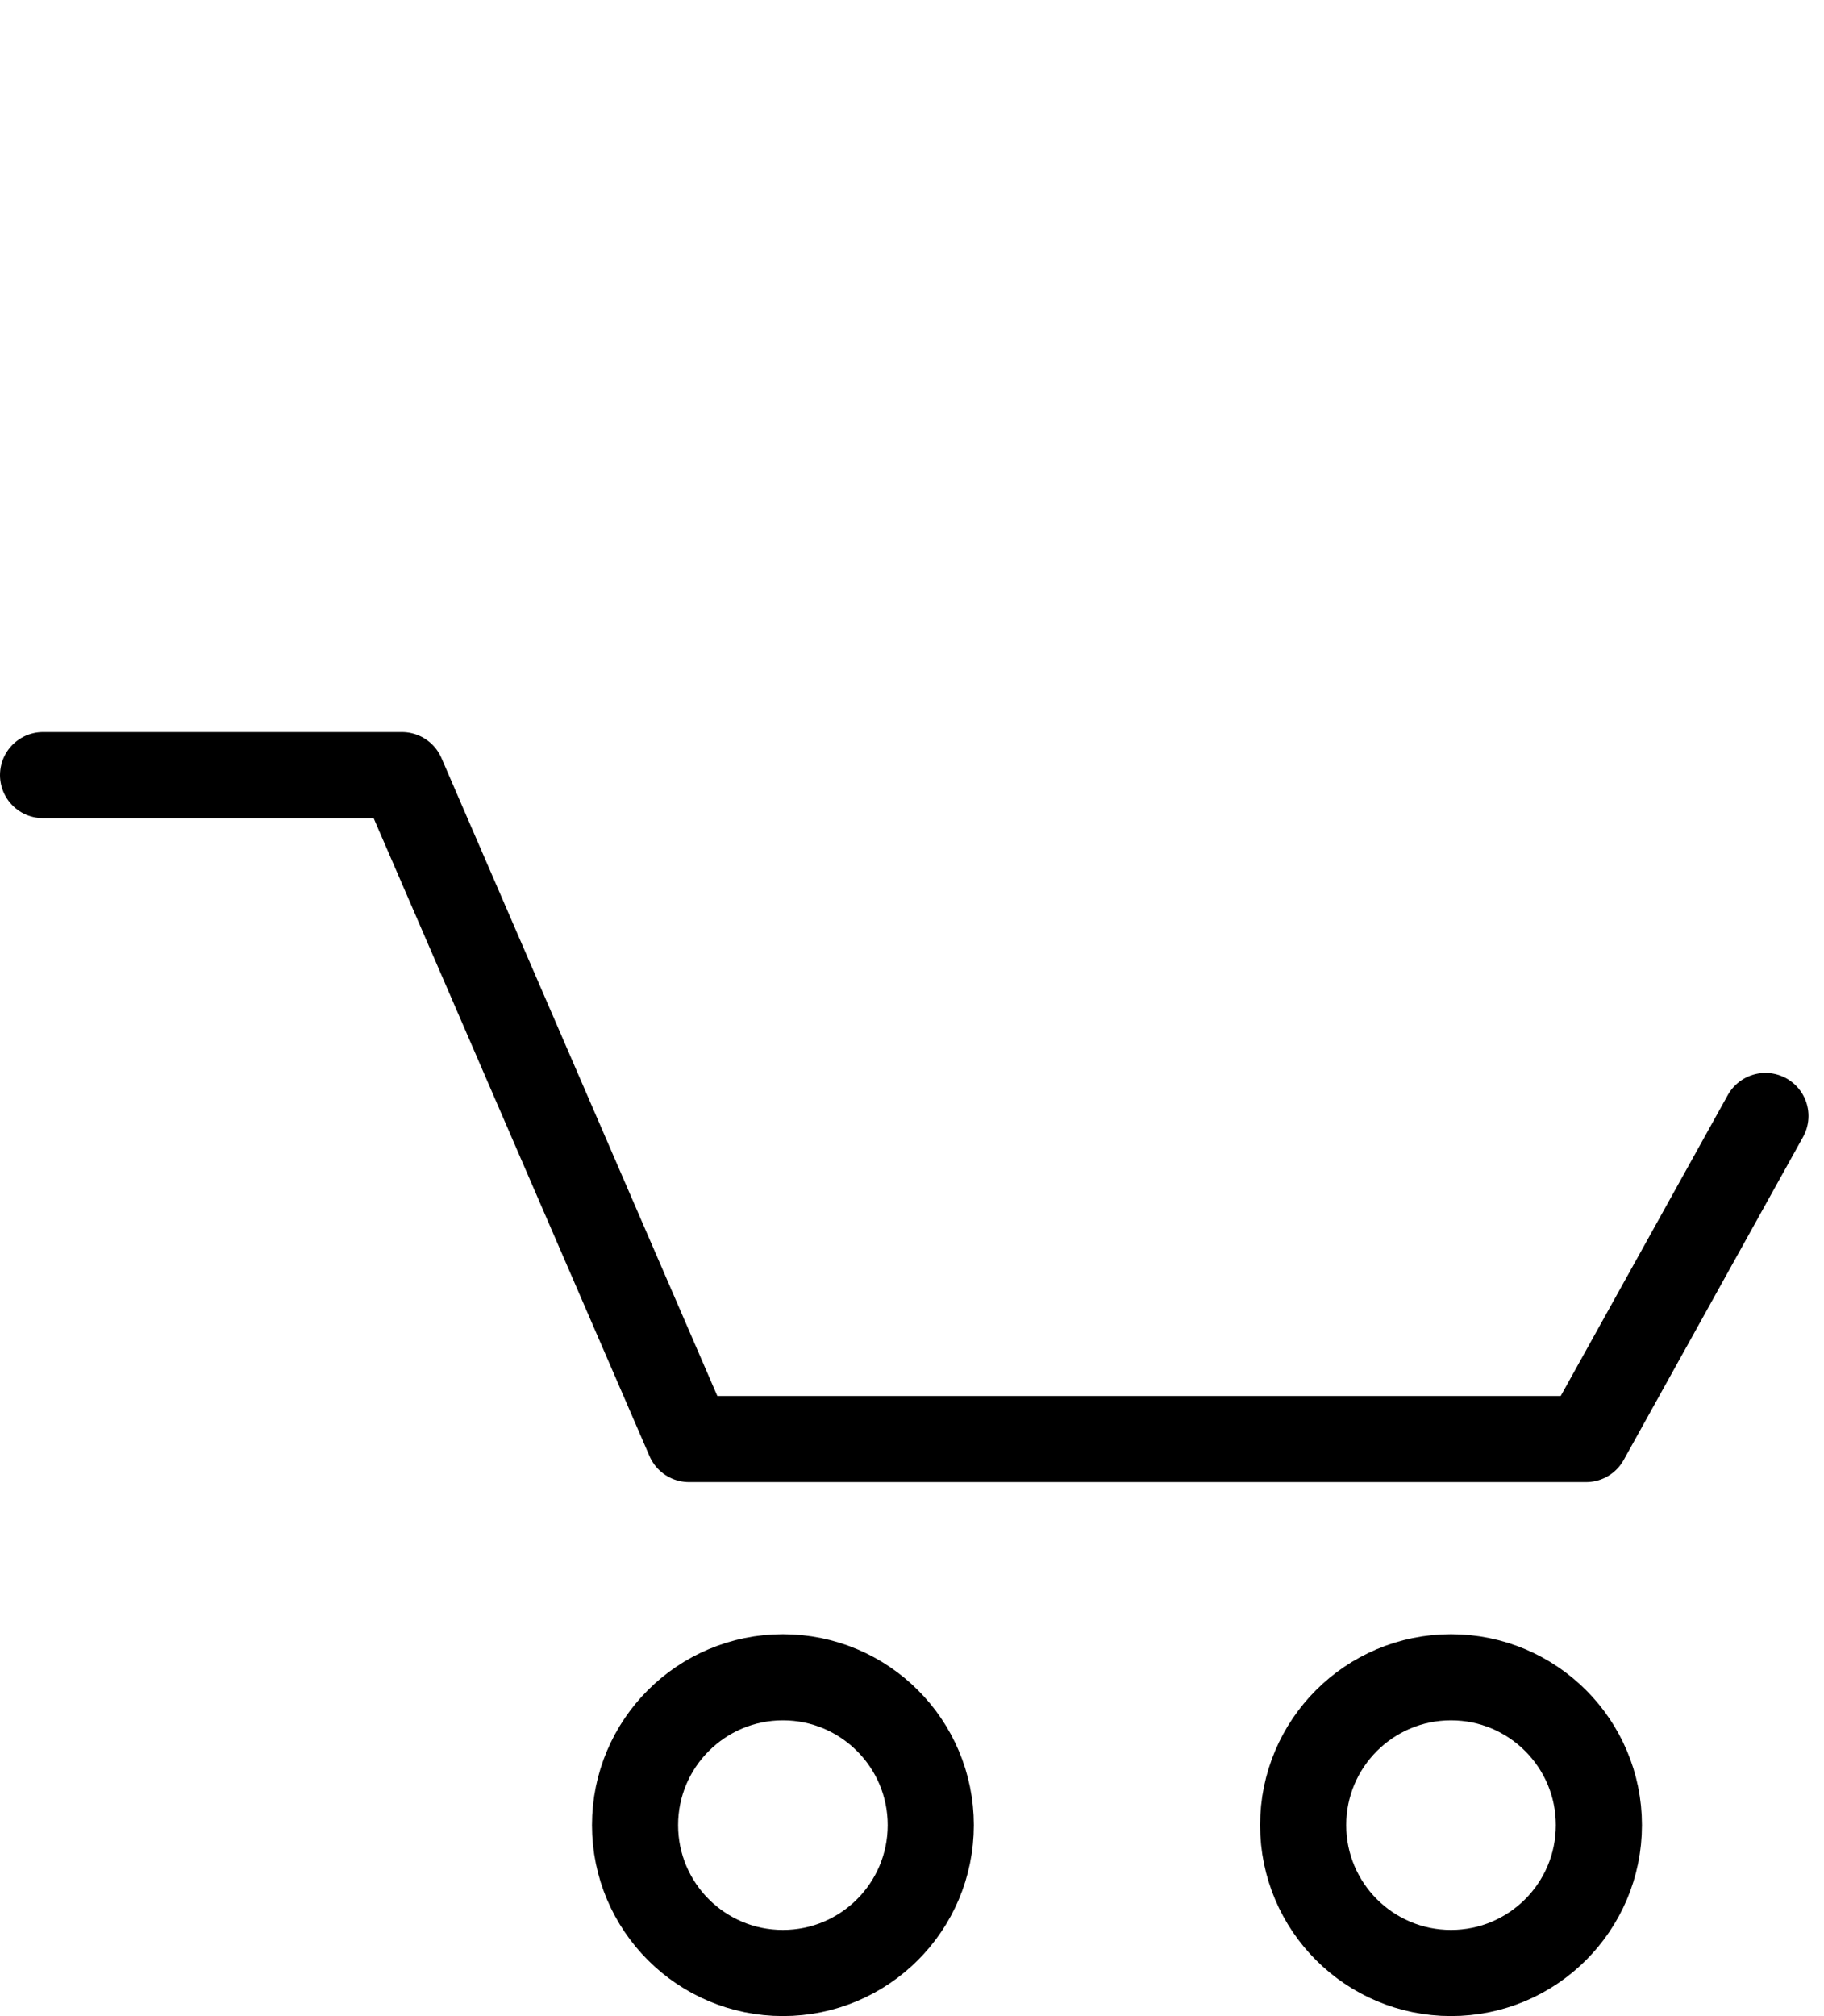 <svg xmlns="http://www.w3.org/2000/svg" width="21.18" height="23.408" viewBox="0 0 21.18 23.408"><defs><style>.a,.d{fill:none;}.a{stroke:#000;stroke-linecap:round;stroke-linejoin:round;}.b{font-size:12px;font-family:TTNormsPro-Normal, TT Norms Pro;}.c{stroke:none;}</style></defs><g transform="translate(0.5)"><g transform="translate(0 8.999)"><g class="a" transform="translate(6.374 9.976)"><circle class="c" cx="2.217" cy="2.217" r="2.217"/><circle class="d" cx="2.217" cy="2.217" r="1.717"/></g><path class="a" d="M1703.249,18h4.167l3.334,7.709h10.416l2.083-3.751" transform="translate(-1703.249 -17.999)"/><g class="a" transform="translate(14.132 9.976)"><circle class="c" cx="2.217" cy="2.217" r="2.217"/><circle class="d" cx="2.217" cy="2.217" r="1.717"/></g></g></g></svg>